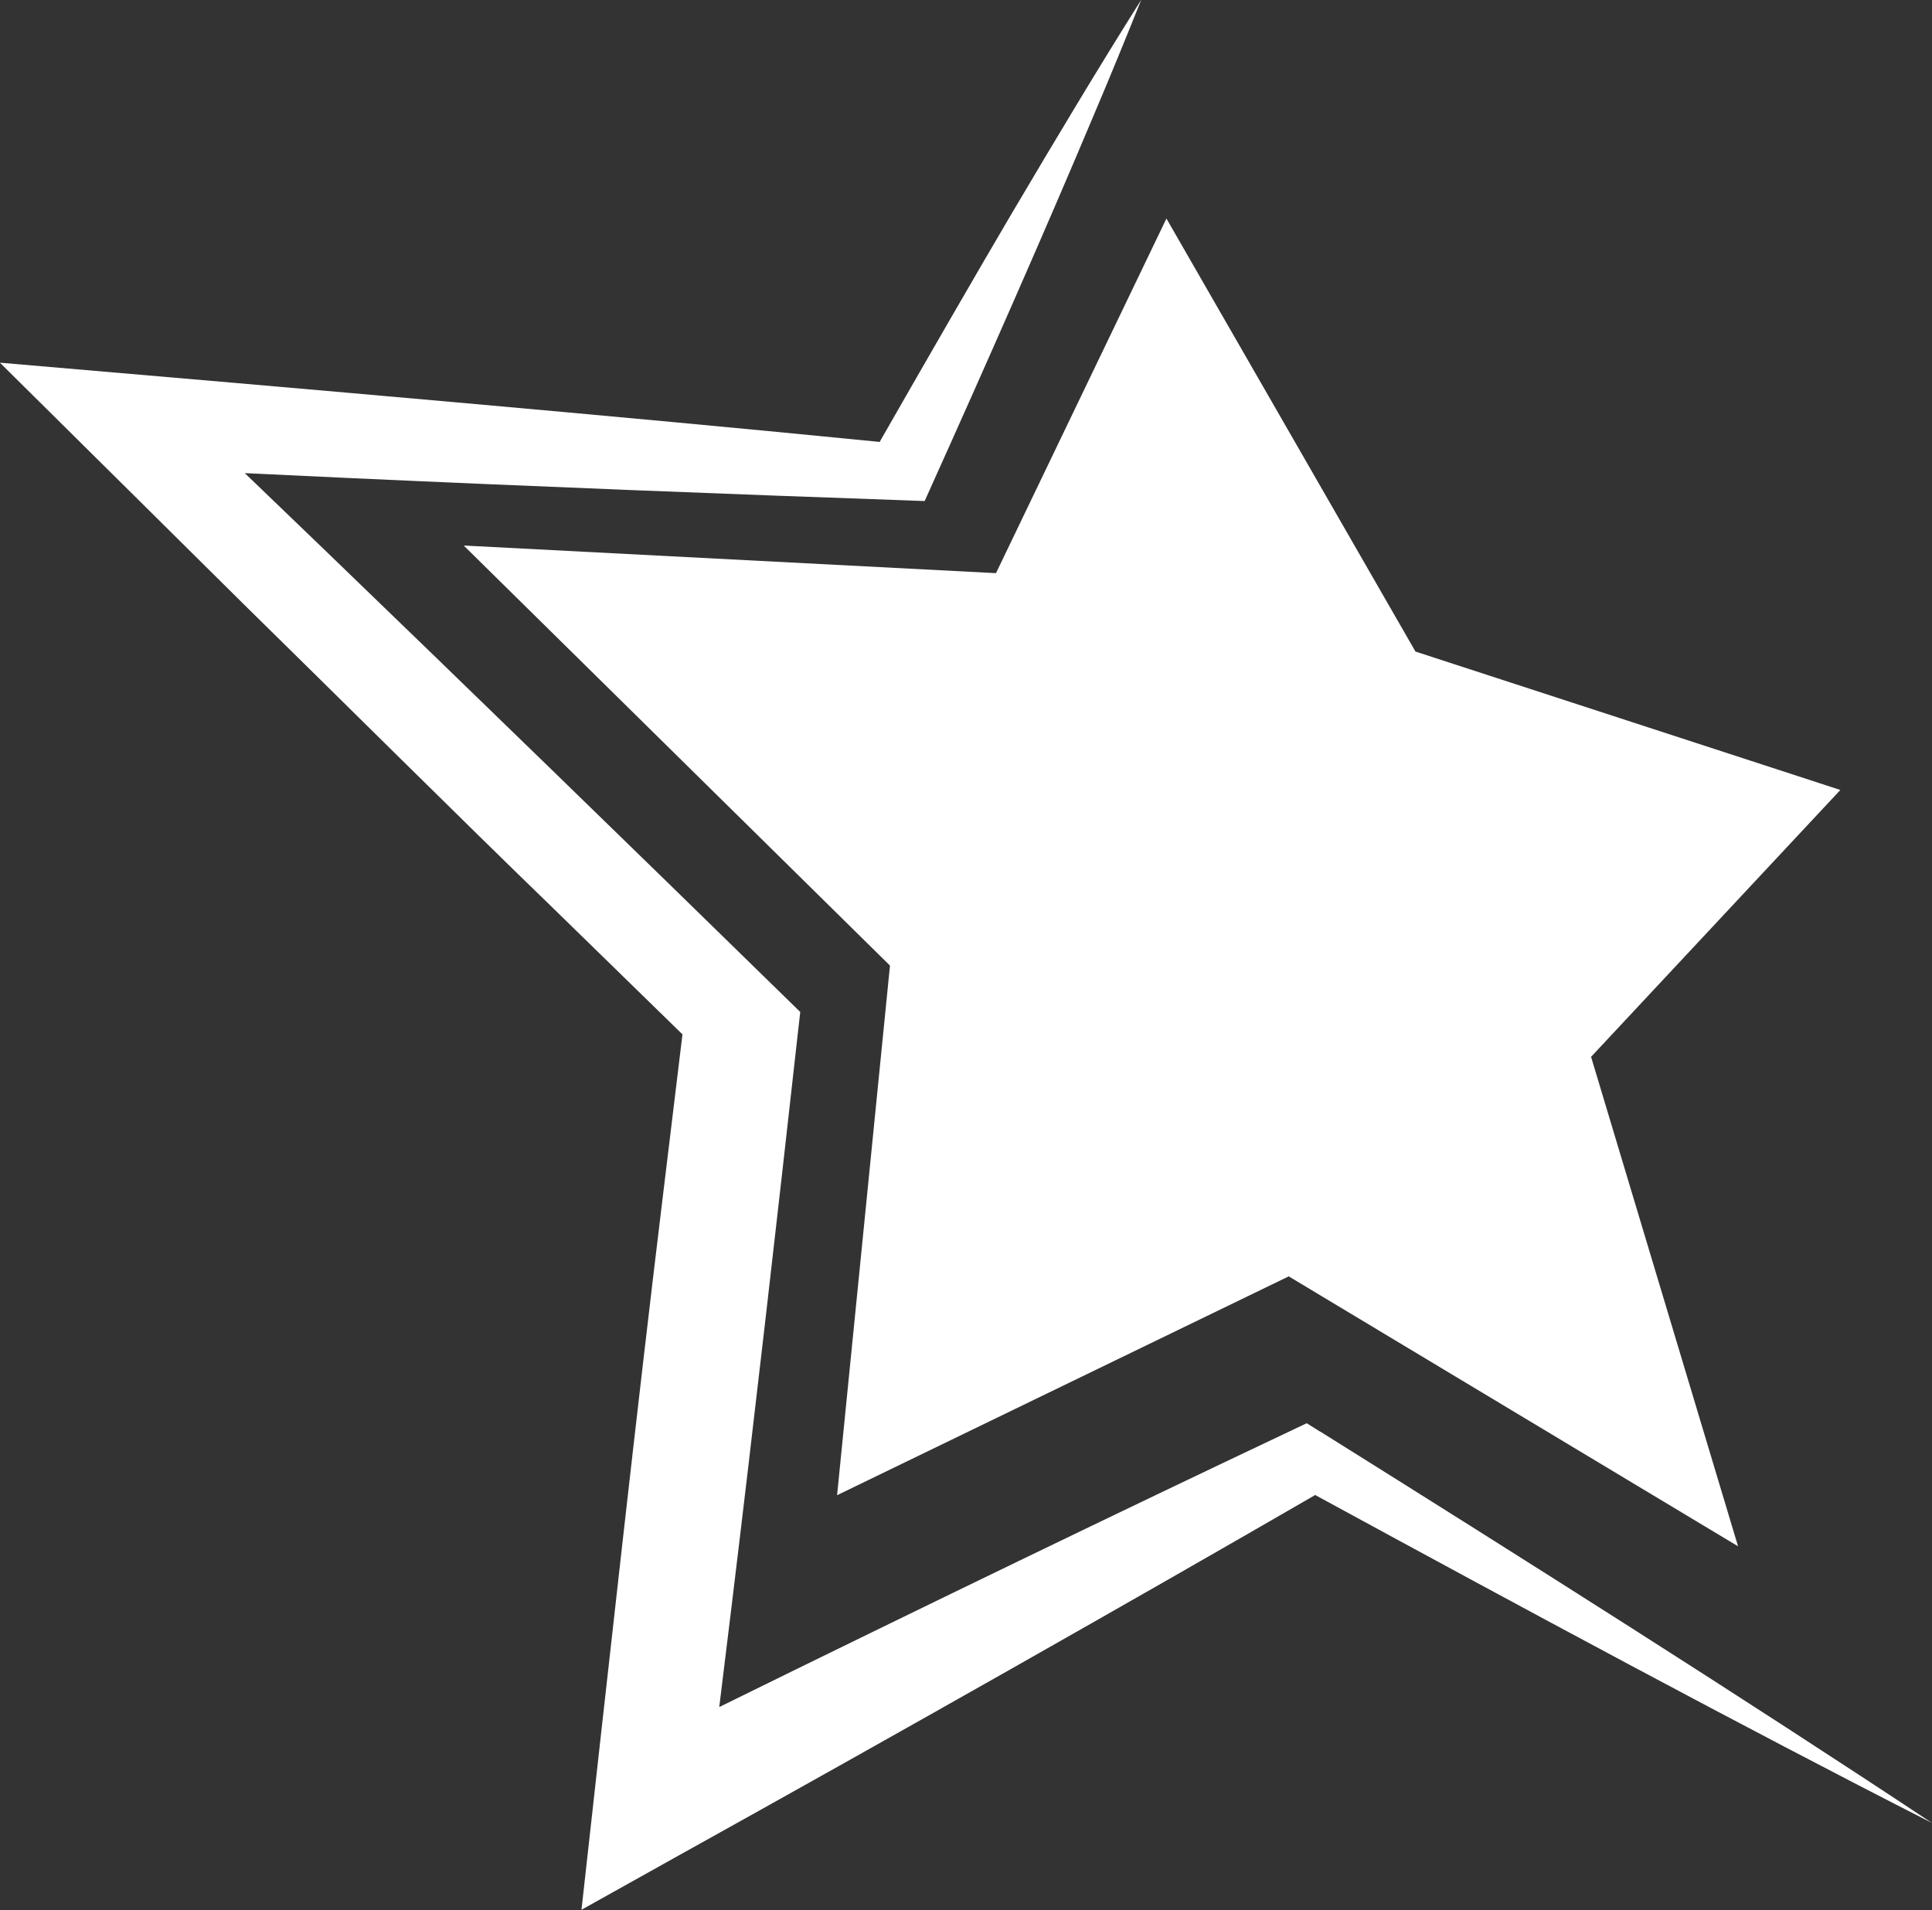 <?xml version="1.0" encoding="UTF-8" standalone="no"?><svg xmlns="http://www.w3.org/2000/svg" xmlns:xlink="http://www.w3.org/1999/xlink" data-name="Layer 1" fill="#ffffff" height="407.1" preserveAspectRatio="xMidYMid meet" version="1" viewBox="44.2 46.5 411.7 407.1" width="411.7" zoomAndPan="magnify"><rect x="44.2" y="46.5" width="411.7" height="407.1" fill="#333333" stroke="none"/><g id="change1_1"><path d="M325.59,351.68l-2.94-1.84s-3,1.43-3,1.43c-35.38,16.73-79.54,38.08-122.18,59.06,1.31-10.72,2.58-21.1,2.58-21.1,4.94-40.69,9.87-83.88,14.04-121.39l.64-5.65s-4.73-4.62-4.73-4.62c-29.7-29.05-66.59-64.91-97.46-94.67l-16.18-15.56c10.77.51,21.07.99,21.07.99,41.14,1.89,83.88,3.56,120.29,4.83l3.52.13s1.09-2.43,1.09-2.43c11.59-25.7,25.07-56.29,34.94-79.81,3.51-8.26,6.87-16.47,10.12-24.59-9.19,14.58-18.34,29.88-27.7,45.72-6.74,11.41-20.17,34.72-28.04,48.51-56.28-5.59-121.17-11.21-187.47-16.89,11.04,10.95,40.55,40.15,51.61,51.14,19.73,19.35,46.92,46.4,66.16,65.01l27.68,27.01c-1.31,10.81-4.05,33.43-4.05,33.43-5.73,47.03-11.61,100.51-17.47,153.15,0,0,20.89-11.67,20.89-11.67,46.39-25.78,96.55-54.21,135.46-76.73,44.33,24.14,90.63,49.12,131.42,69.89-40.23-26.69-86.35-55.87-130.26-83.36Z"/></g><g id="change1_2"><path d="M143.01 162.77L233.85 252.3 222.58 365.18 318.82 318.54 414.57 376.07 383.25 271.75 436.37 214.87 345.83 185.37 292.76 93.08 256.44 168.66 143.01 162.77z"/></g></svg>